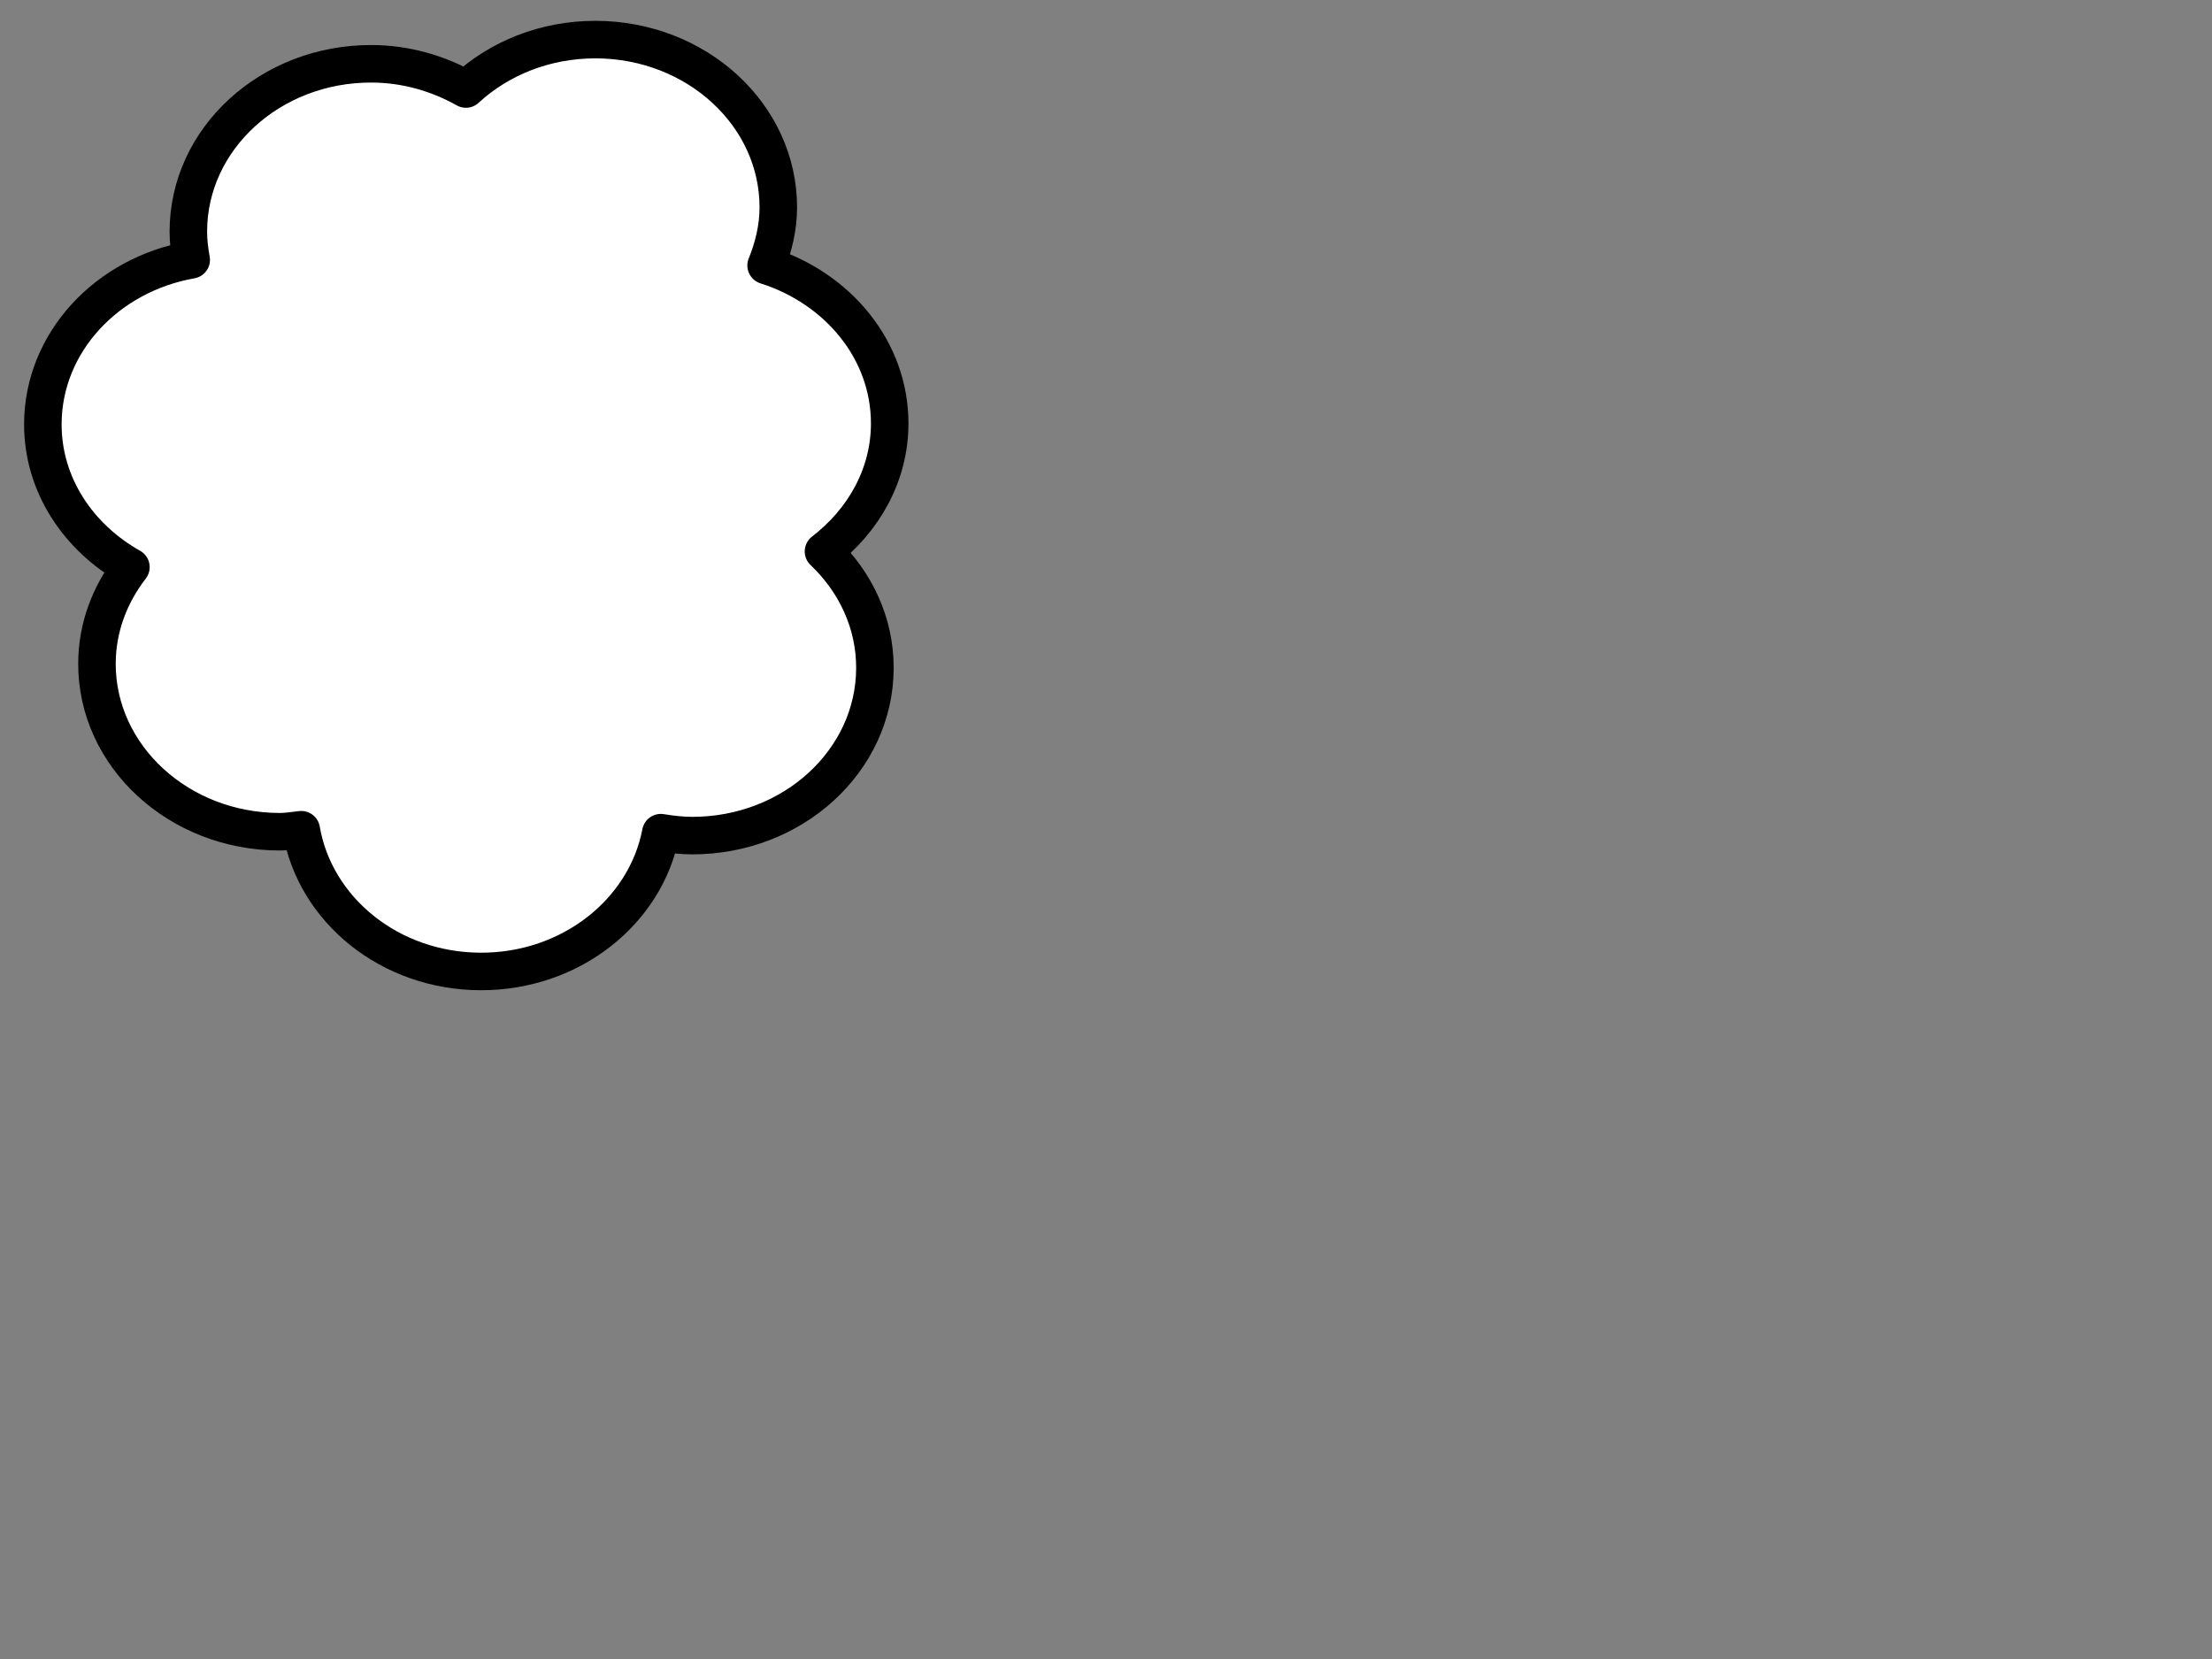 <?xml version="1.0"?><svg width="640" height="480" xmlns="http://www.w3.org/2000/svg">
 <rect width="100%" height="100%" fill="#808080" stroke="none"/>
 <title>cloud</title>

 <g>
  <title>Layer 1</title>
  <path transform="rotate(-89.89, 134.863, 146.227)" d="m158.14,23.72c-17.564,0 -32.801,10.318 -41.325,25.556c-7.908,-6.088 -17.494,-9.77 -27.906,-9.77c-26.797,0 -48.569,23.724 -48.569,52.924c0,2.146 0.365,4.197 0.594,6.276c-23.142,4.024 -40.909,25.673 -40.909,52.018c0,26.104 17.425,47.708 40.256,52.018c-0.463,2.931 -0.831,5.919 -0.831,8.993c0,29.2 21.772,52.859 48.569,52.859c13.125,0 24.984,-5.713 33.725,-14.945c8.907,11.545 22.076,19.086 36.99,19.086c21.28,0 39.17,-15.066 45.719,-35.843c5.242,2.112 10.831,3.494 16.744,3.494c26.797,0 48.509,-23.724 48.509,-52.924c0,-14.683 -5.493,-27.938 -14.369,-37.525c4.481,-8.01 7.244,-17.307 7.244,-27.368c0,-29.2 -21.772,-52.859 -48.569,-52.859c-2.821,0 -5.564,0.337 -8.253,0.841c-4.327,-24.378 -23.989,-42.831 -47.619,-42.831z" id="path3422" stroke-dashoffset="0" stroke-miterlimit="4" stroke-linejoin="round" stroke-width="10.857" stroke="#000000" fill="#ffffff"/>
 </g>
</svg>